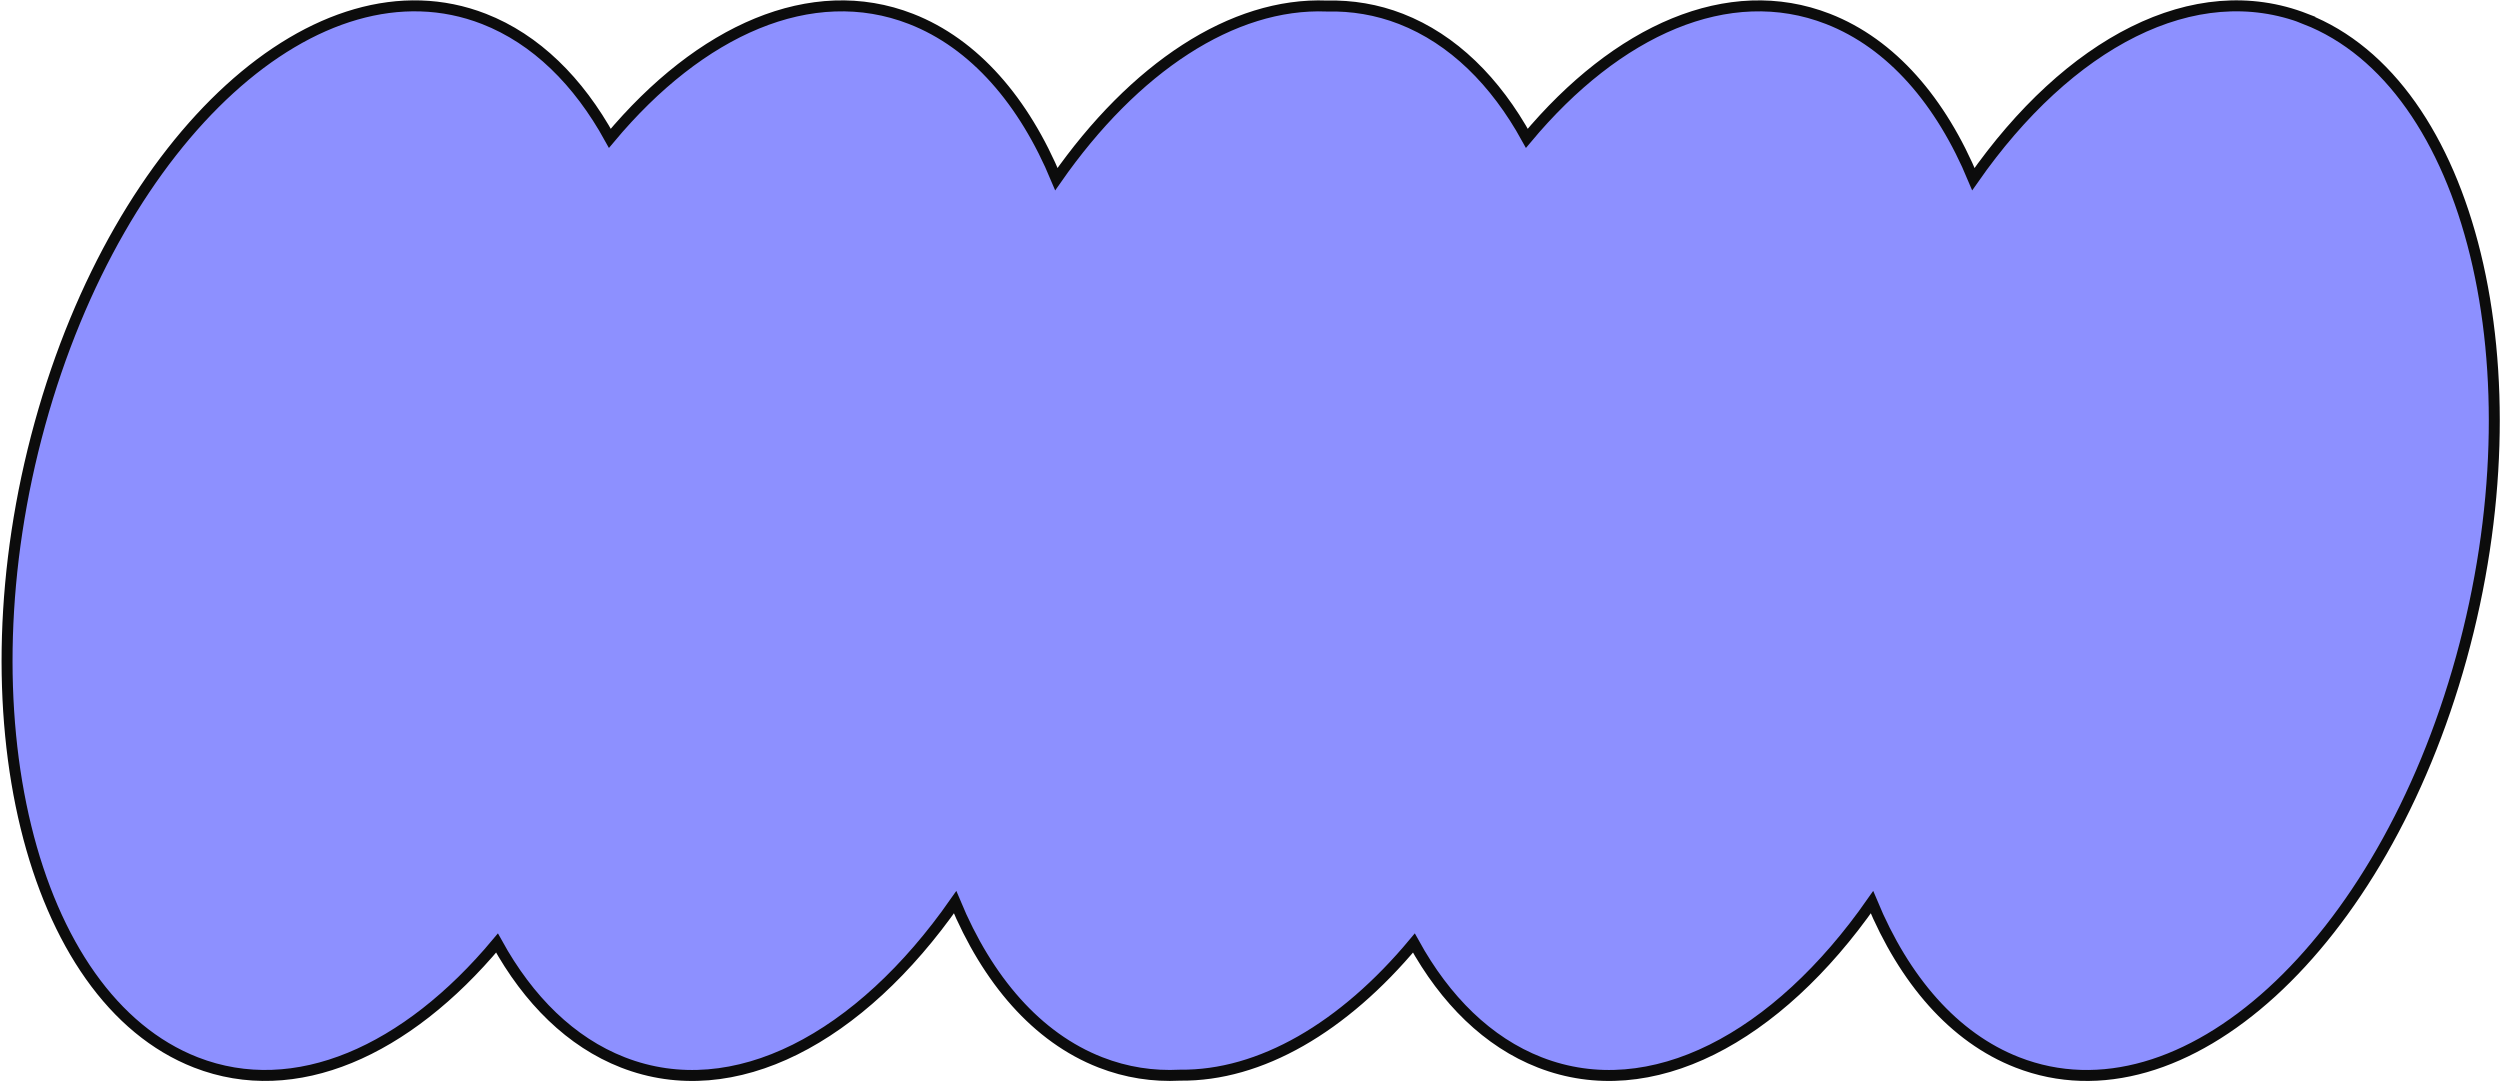 <?xml version="1.0" encoding="UTF-8"?> <svg xmlns="http://www.w3.org/2000/svg" width="228" height="99" viewBox="0 0 228 99" fill="none"><path d="M210.27 1.723C200.136 -2.231 188.643 3.922 179.974 16.334C177.024 9.24 172.516 3.986 166.711 1.723C157.642 -1.808 147.497 2.738 139.249 12.613C136.384 7.411 132.507 3.573 127.767 1.723C125.565 0.867 123.3 0.497 121.004 0.55C112.419 0.212 103.433 6.174 96.344 16.334C93.394 9.24 88.886 3.986 83.081 1.723C74.012 -1.808 63.867 2.738 55.619 12.613C52.754 7.411 48.877 3.573 44.137 1.723C29.031 -4.165 10.902 12.369 3.644 38.641C-3.614 64.923 2.749 90.994 17.865 96.893C26.935 100.424 37.079 95.878 45.327 86.004C48.193 91.205 52.069 95.043 56.809 96.893C66.943 100.847 78.436 94.694 87.105 82.282C90.055 89.376 94.564 94.631 100.368 96.893C102.727 97.813 105.161 98.183 107.615 98.056C114.947 98.141 122.531 93.7 128.947 86.004C131.812 91.205 135.689 95.043 140.429 96.893C150.563 100.847 162.055 94.694 170.725 82.282C173.674 89.376 178.183 94.631 183.987 96.893C199.093 102.782 217.222 86.247 224.48 59.975C231.738 33.693 225.376 7.623 210.259 1.734L210.27 1.723Z" fill="#8D90FF" stroke="#0C0C0C" stroke-miterlimit="10"></path></svg> 